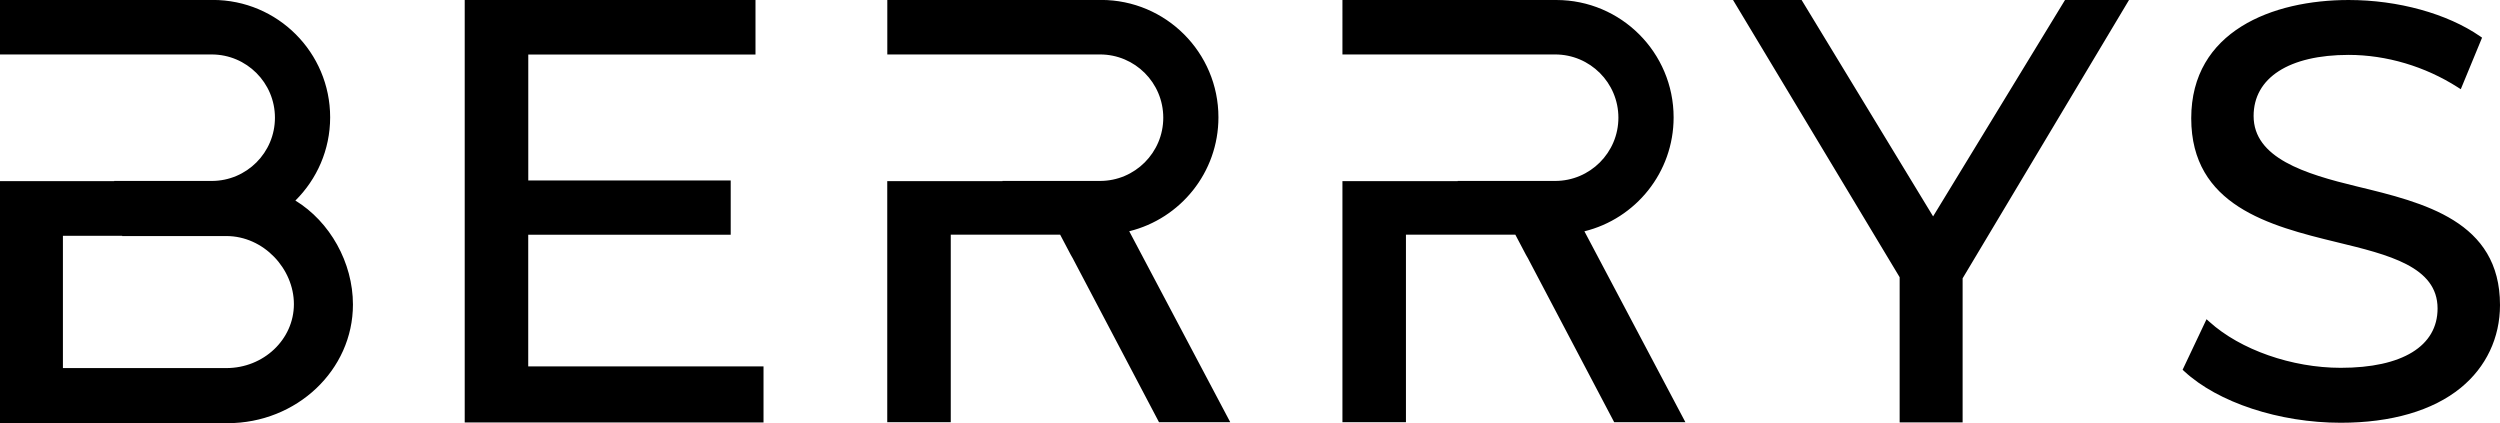<?xml version="1.0" encoding="UTF-8"?>
<svg id="Layer_2" data-name="Layer 2" xmlns="http://www.w3.org/2000/svg" viewBox="0 0 464.1 78.57">
  <defs>
    <style>
      .cls-1 {
        fill: currentColor;
      }
    </style>
  </defs>
  <g id="Layer_1-2" data-name="Layer 1">
    <path class="cls-1" d="M312.87,78.38h-13.21l-15.8-30.02c-.06-.13-.27-.54-.58-1.05l-1.97-3.74h-20.31s0,34.81,0,34.81h-11.79v-44.75h21.41s-.02-.02-.02-.04h18.1c6.48,0,11.74-5.26,11.74-11.74s-5.26-11.74-11.74-11.74h-39.49V0h39.69c12.03,0,21.79,9.76,21.79,21.79,0,10.23-7.05,18.81-16.56,21.15l18.75,35.44ZM42.02,68.33H11.68v-24.55s11.01,0,11.01,0c0,0-.01.02-.02.04h19.35c6.93,0,12.54,6.09,12.54,12.64s-5.62,11.87-12.54,11.87M54.83,37.24c3.98-3.95,6.46-9.41,6.46-15.46,0-12.03-9.75-21.79-21.79-21.79h-5.97s-15.03,0-15.03,0H0v10.12h21.1s18.2,0,18.2,0c6.48,0,11.74,5.26,11.74,11.74s-5.25,11.74-11.74,11.74h-18.11s.02.03.02.04H0v44.93h19.78s16.07,0,16.07,0h6.38c12.86,0,23.29-9.86,23.29-22.03,0-7.77-4.26-15.38-10.69-19.3M228.37,78.38h-13.21l-15.8-30.02c-.06-.13-.27-.54-.58-1.05l-1.97-3.74h-20.31v34.81s-11.79,0-11.79,0v-44.75h21.41s-.01-.02-.02-.04h18.11c6.48,0,11.74-5.26,11.74-11.74s-5.25-11.74-11.74-11.74h-39.49s0-10.12,0-10.12h33.71s5.97,0,5.97,0c12.03,0,21.79,9.76,21.79,21.79,0,10.23-7.05,18.81-16.56,21.15l18.75,35.44ZM383.35,0l-24.49,40.17L334.45,0h-12.73s30.93,51.46,30.93,51.46v26.96h11.69v-26.75L395.23,0h-11.87ZM98.06,43.57v24.45h43.68v10.4s-55.47,0-55.47,0V0h53.98s0,10.12,0,10.12h-42.18s0,23.38,0,23.38h37.58v10.07h-37.58ZM456.82,71.99c4.69-3.83,7.28-9.28,7.28-15.37,0-15.58-14.11-19-26.56-22.01-9.69-2.34-19.18-5.28-19.18-13.08,0-7.1,6.6-11.34,17.65-11.34,7,0,14.2,2.14,20.26,6.02l.55.35,3.95-9.57-.36-.25c-6.11-4.22-15.23-6.74-24.4-6.74-14.13,0-29.23,5.77-29.23,21.96s14.5,19.96,26.99,22.99c9.64,2.34,18.74,4.54,18.74,12.31,0,7-6.55,11.02-17.98,11.02-9.06,0-18.63-3.35-24.36-8.53l-.55-.49-4.44,9.38.29.27c6.26,5.81,17.67,9.57,29.06,9.57,9.38,0,17.08-2.24,22.28-6.48"/>
  </g>
</svg>